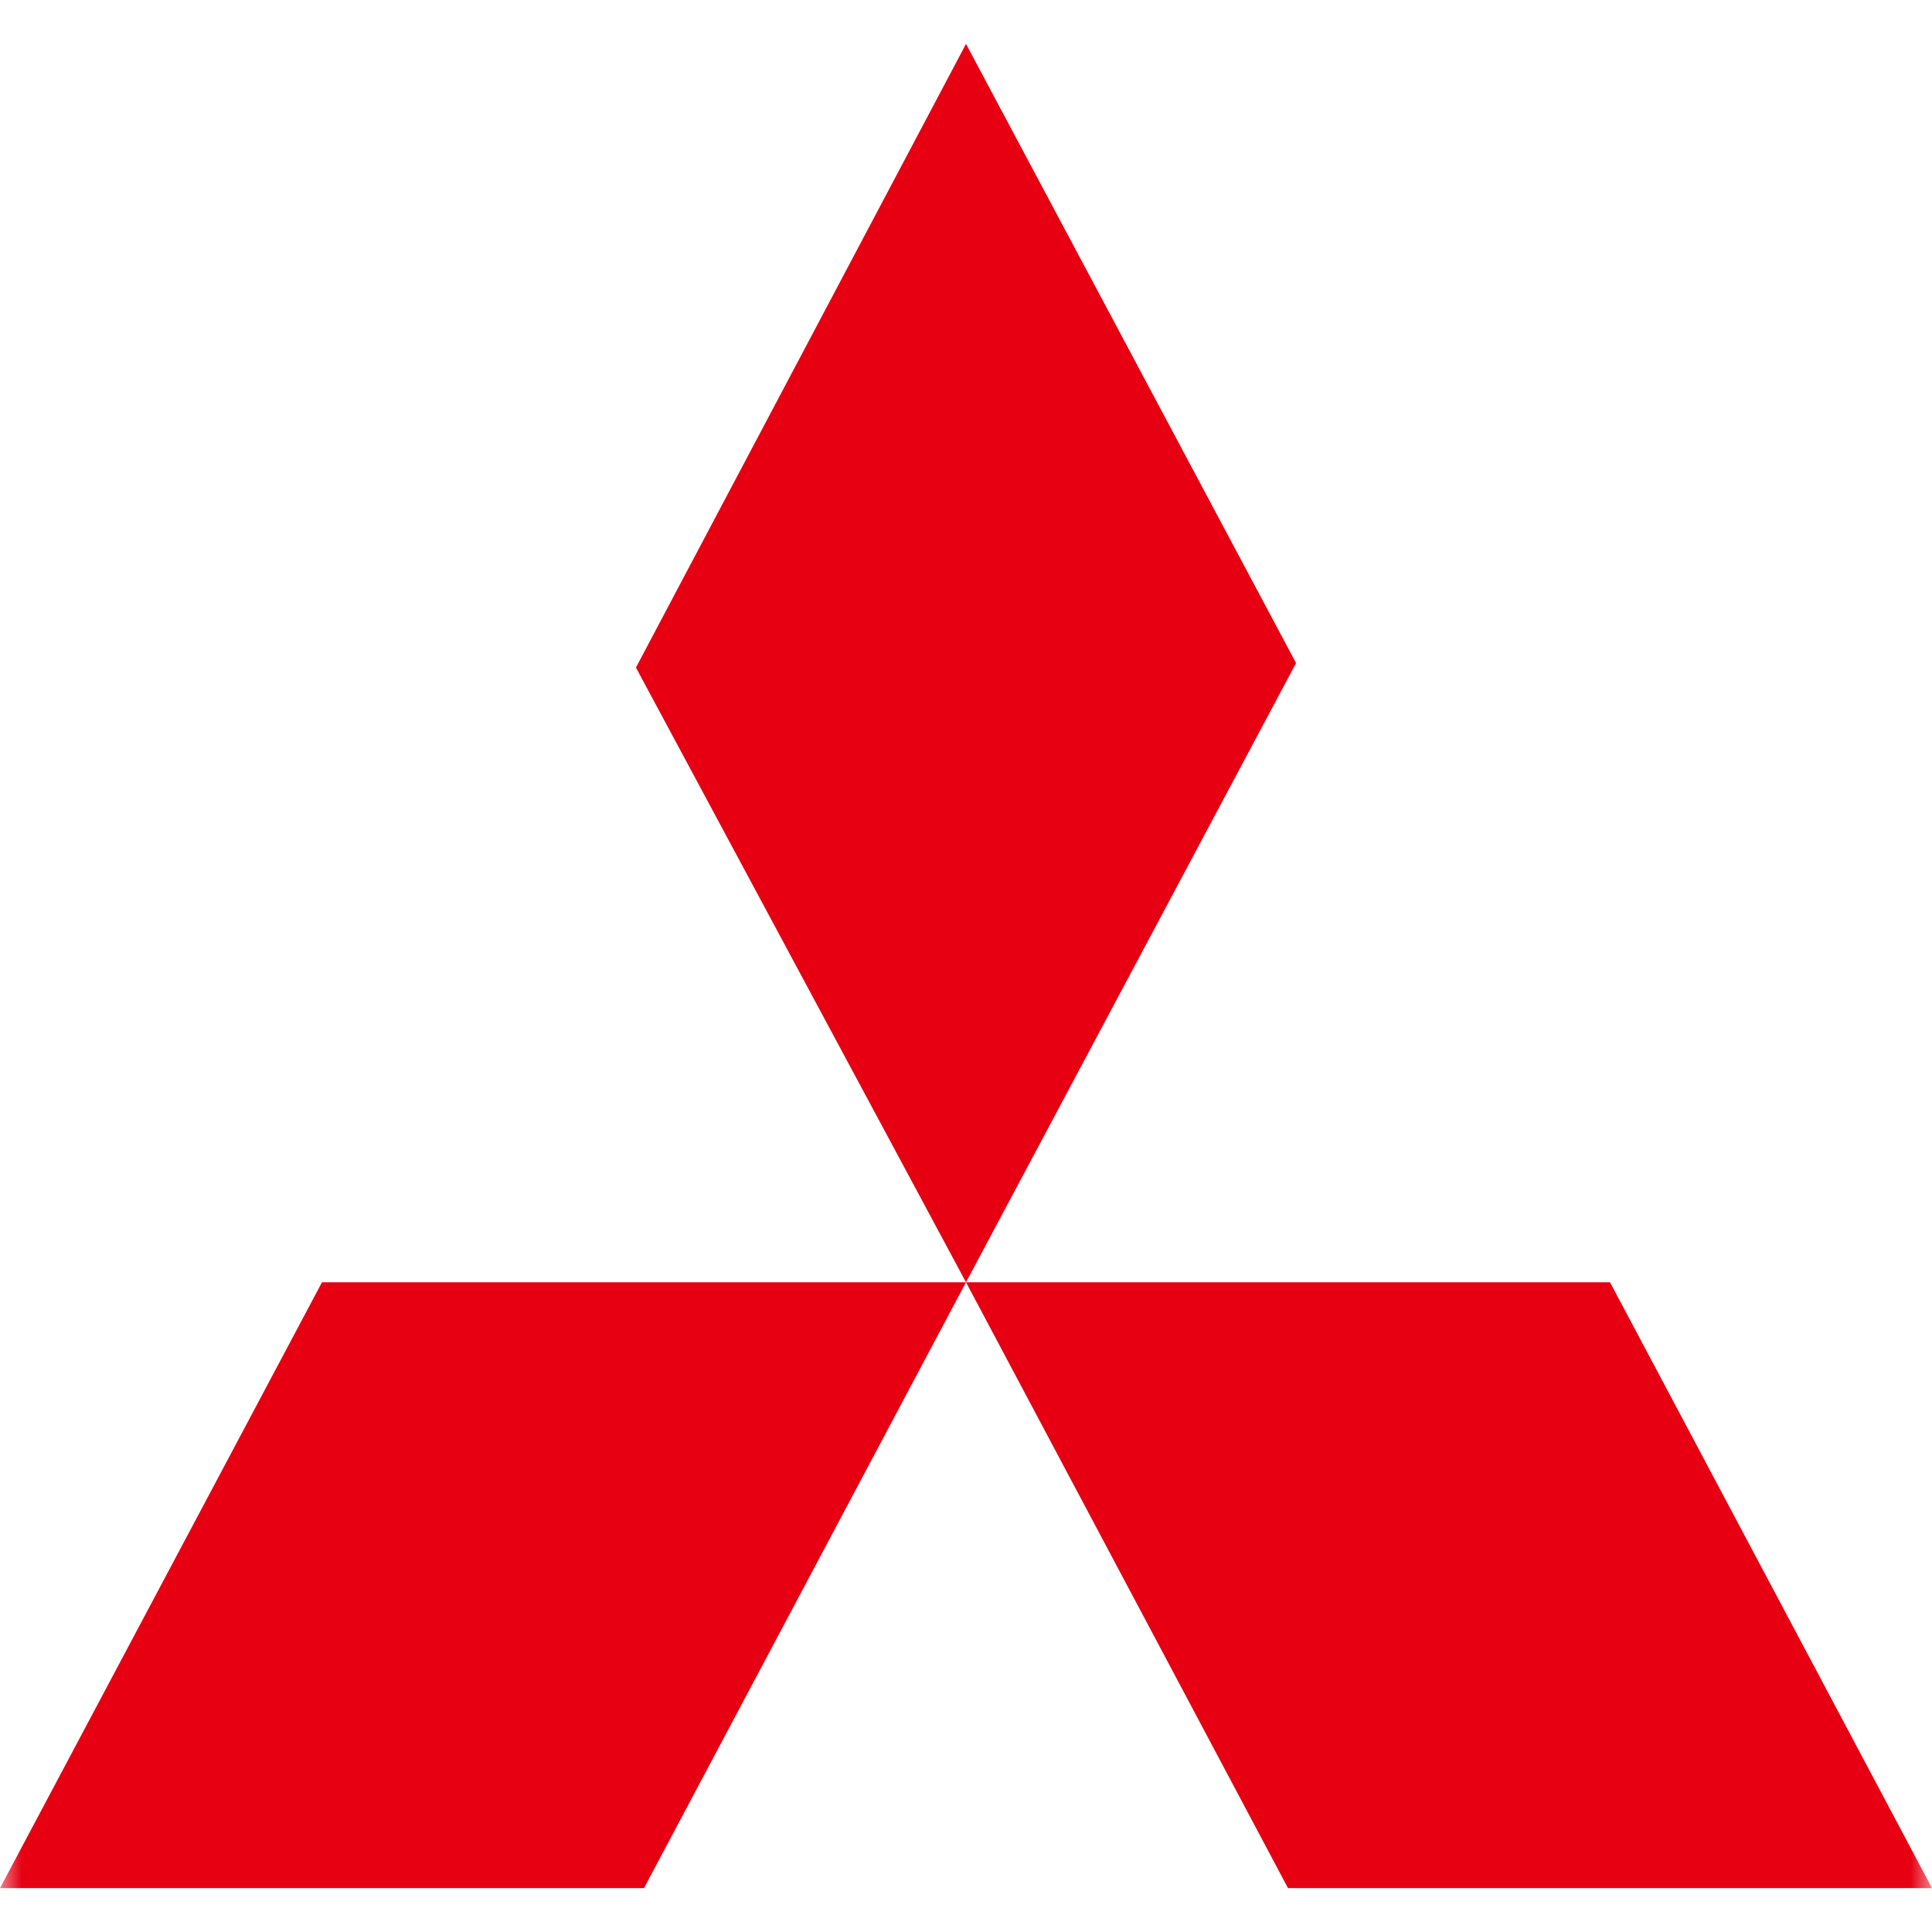 <svg width="44" height="44" viewBox="0 0 44 44" fill="none" xmlns="http://www.w3.org/2000/svg">
<mask id="mask0_755_9210" style="mask-type:alpha" maskUnits="userSpaceOnUse" x="0" y="0" width="44" height="44">
<rect width="44" height="44" fill="#D9D9D9"/>
</mask>
<g mask="url(#mask0_755_9210)">
<path d="M22 1L29.517 15.101L22 29.203L14.483 15.203L22 1ZM22 29.203H36.667L44 43H29.333L22 29.203ZM22 29.203H7.333L0 43H14.667L22 29.203Z" fill="#E60012"/>
</g>
</svg>
